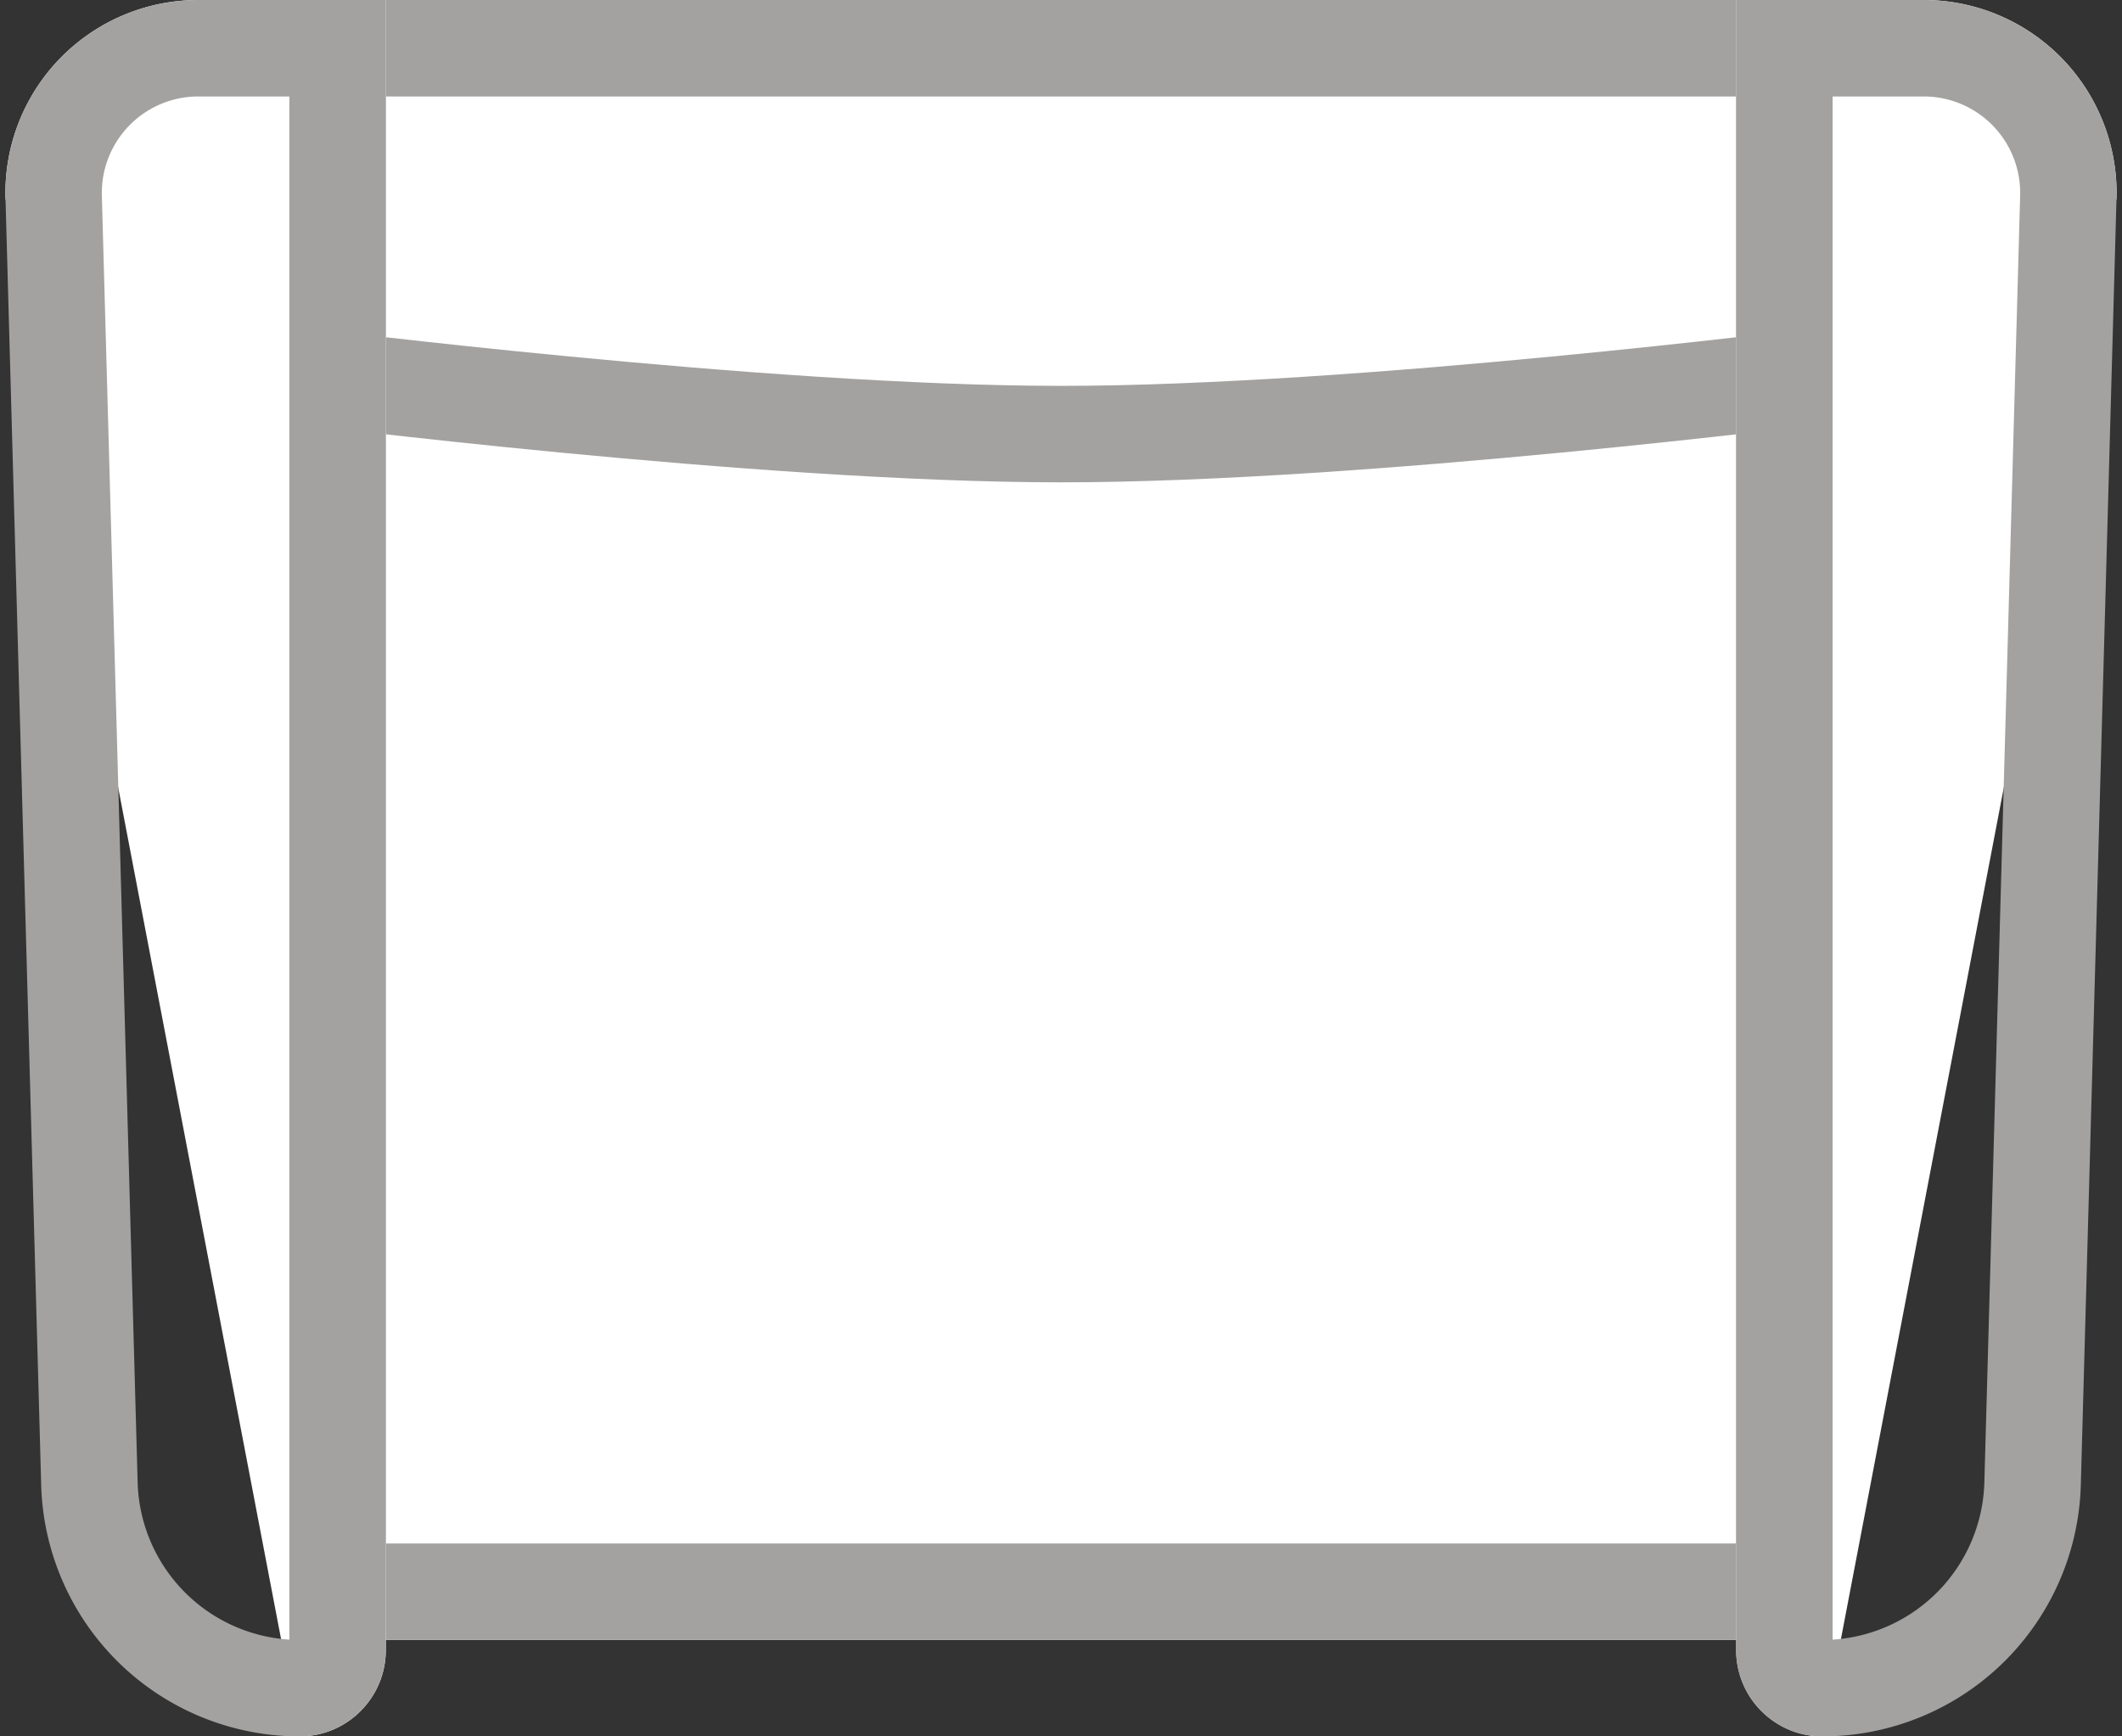 <svg xmlns="http://www.w3.org/2000/svg" width="22" height="18" fill="none" viewBox="0 0 22 18"><rect x="0" y="0" width="22" height="18" fill="#333333" stroke="none"/><g clip-path="url(#a)"><path fill="#fff" d="M3 1a1 1 0 0 1 1-1h14a1 1 0 0 1 1 1v15a1 1 0 0 1-1 1H4a1 1 0 0 1-1-1z"/><path fill="#A3A2A1" fill-rule="evenodd" d="M18 1H4v15h14zM4 0a1 1 0 0 0-1 1v15a1 1 0 0 0 1 1h14a1 1 0 0 0 1-1V1a1 1 0 0 0-1-1z" clip-rule="evenodd"/><path fill="#fff" d="M19 0v4.384S14.158 5 11 5s-8-.616-8-.616V0h16"/><path fill="#A3A2A1" fill-rule="evenodd" d="M11 0H3v4.384S7.842 5 11 5s8-.616 8-.616V0h-8m7 1H4v2.496c.492.056 1.158.128 1.911.2C7.511 3.85 9.471 4 11 4s3.49-.15 5.089-.304c.753-.072 1.419-.144 1.911-.2z" clip-rule="evenodd"/><path fill="#fff" d="M.057 2.056a2 2 0 0 1 2-2.056H4v17.105c0 .493-.4.895-.893.895"/><path fill="#A3A2A1" fill-rule="evenodd" d="M3 1h-.944a1 1 0 0 0-1 1.028l.371 13.339A1.68 1.68 0 0 0 3 16.997zm-.944-1A2 2 0 0 0 .057 2.056l.37 13.338A2.68 2.68 0 0 0 3.108 18 .895.895 0 0 0 4 17.105V0z" clip-rule="evenodd"/><path fill="#fff" d="M21.943 2.056a2 2 0 0 0-2-2.056H18v17.105c0 .493.4.895.893.895"/><path fill="#A3A2A1" fill-rule="evenodd" d="M19 1h.944a1 1 0 0 1 1 1.028l-.371 13.339A1.68 1.68 0 0 1 19 16.997zm.944-1a2 2 0 0 1 1.999 2.056l-.37 13.338A2.68 2.68 0 0 1 18.892 18a.895.895 0 0 1-.893-.895V0z" clip-rule="evenodd"/></g><defs><clipPath id="a"><path fill="#fff" d="M0 0h22v18H0z"/></clipPath></defs></svg>